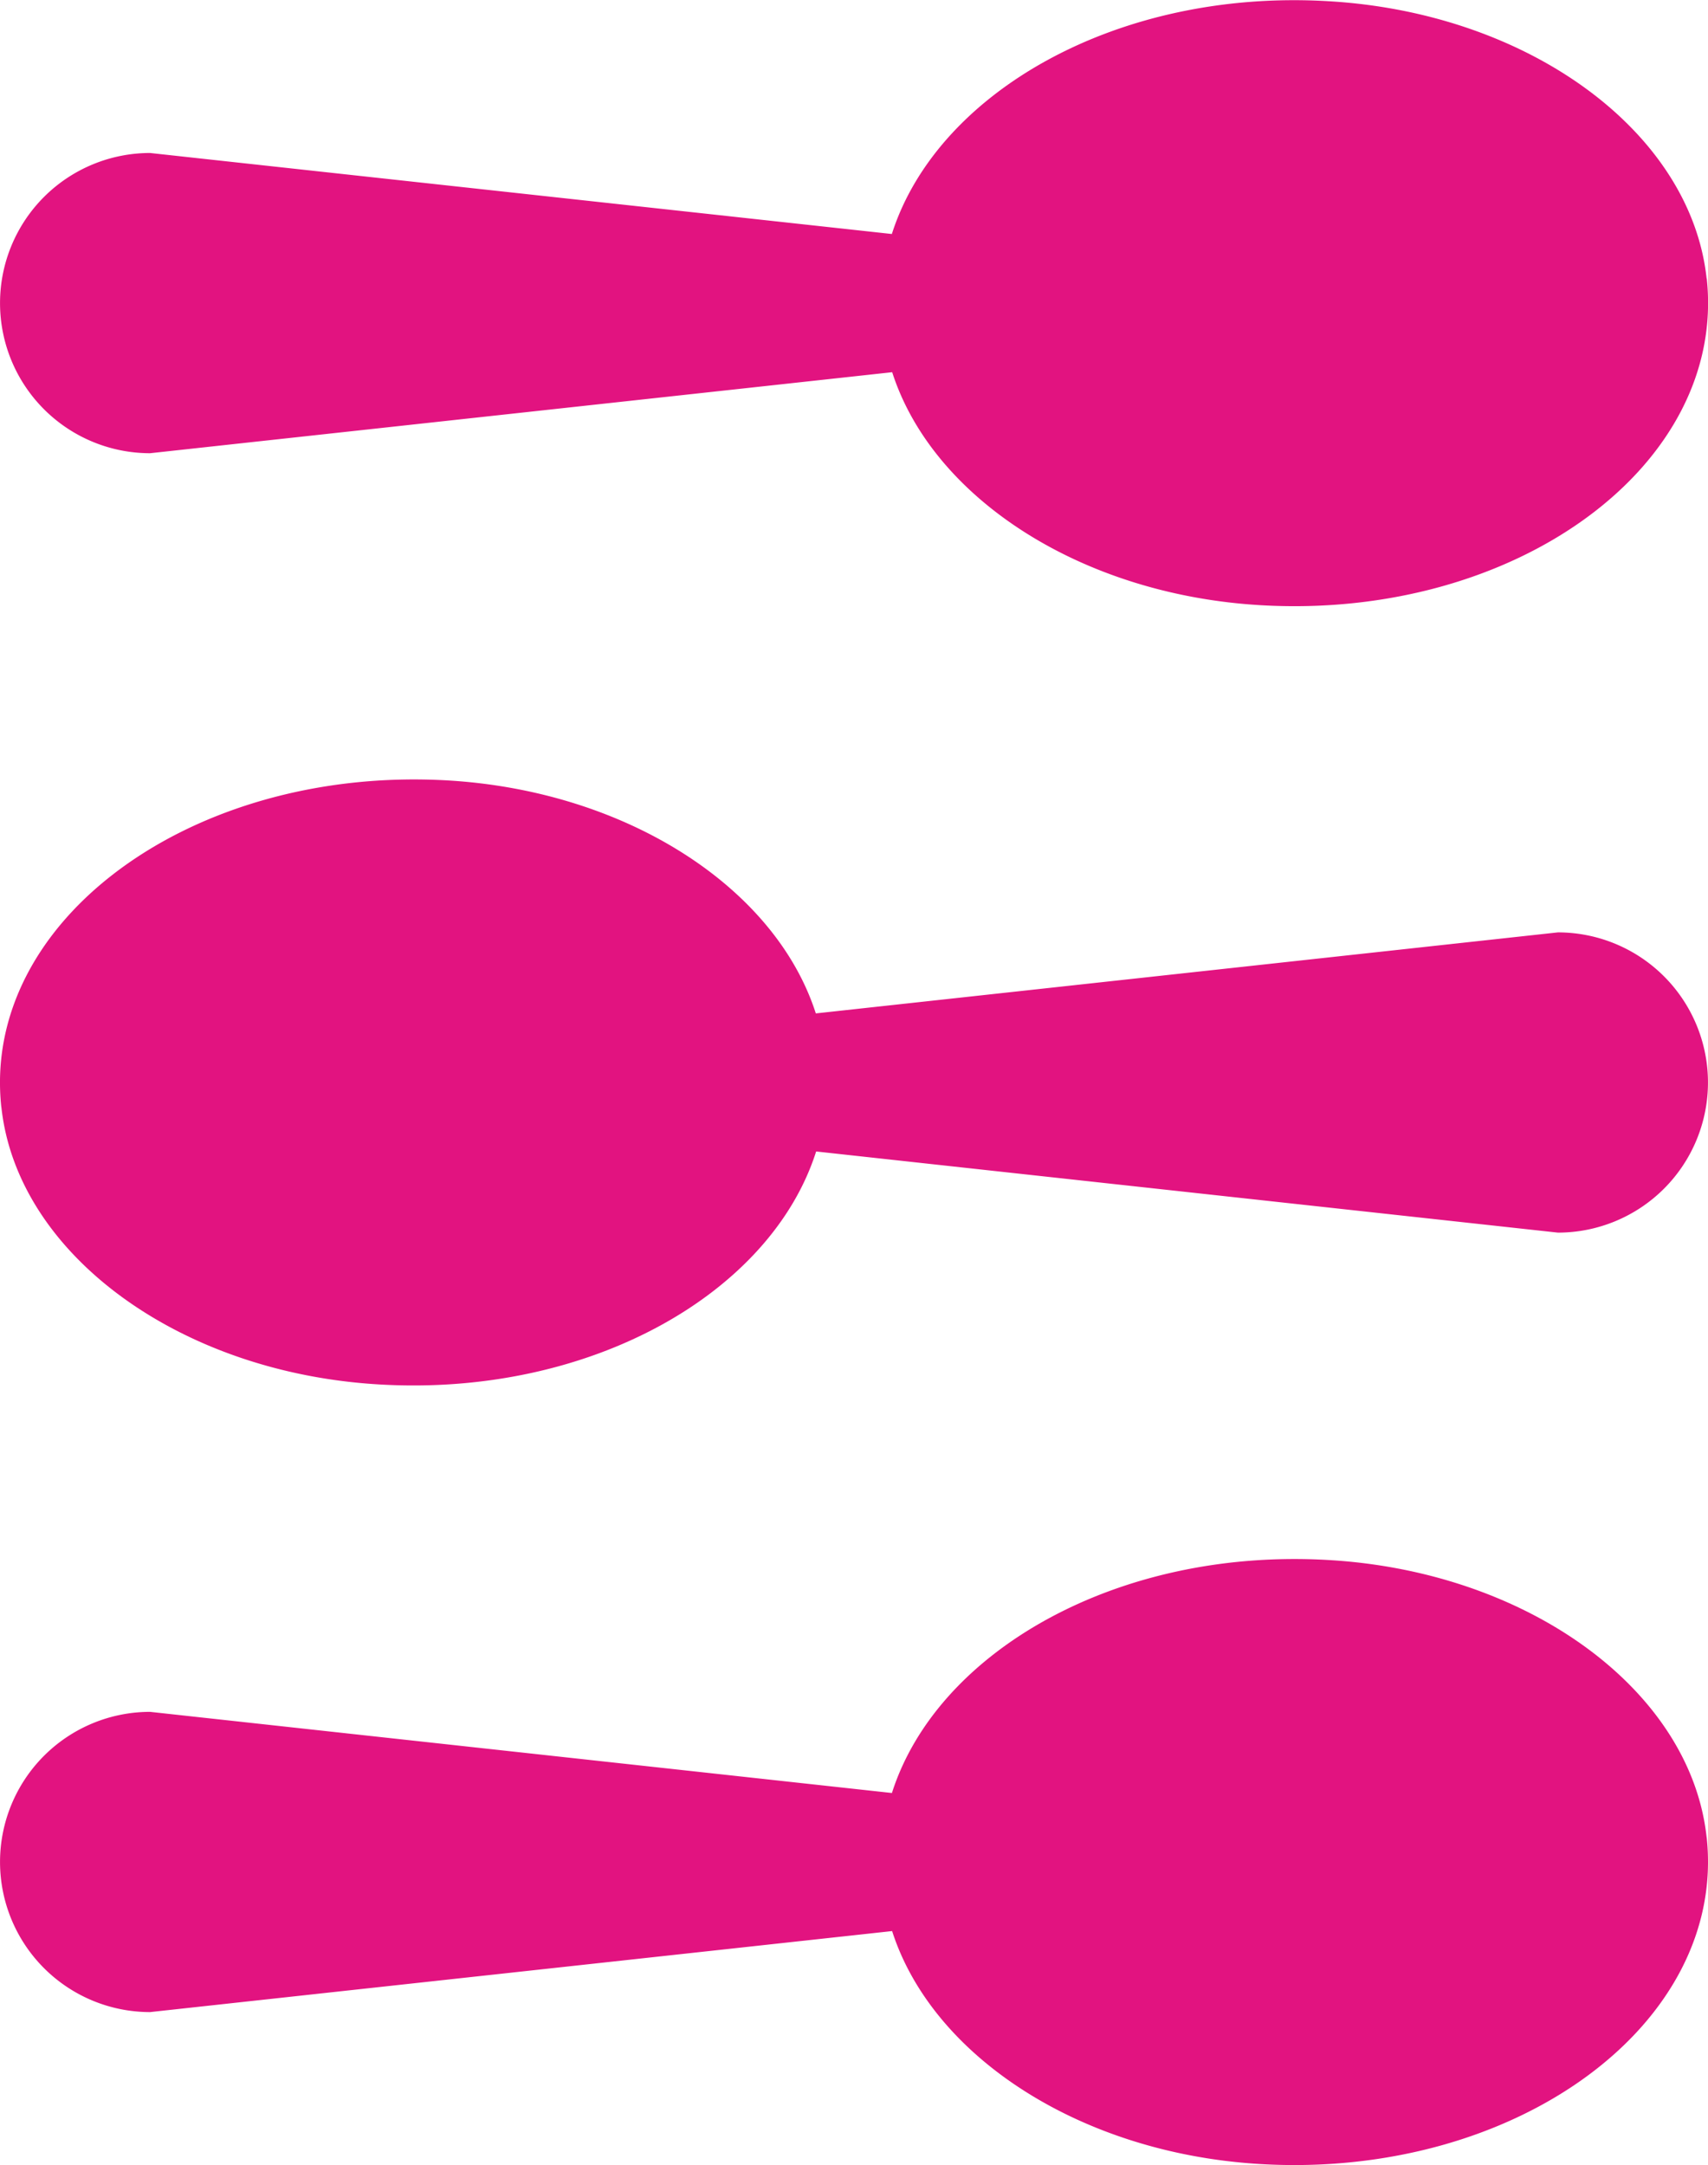 <svg xmlns="http://www.w3.org/2000/svg" width="25.875" height="32.79" viewBox="0 0 25.875 32.79">
  <g id="menu-spoons" transform="translate(0.001 0)">
    <path id="Path_170" data-name="Path 170" d="M25.853,4.218c-.24-2.225-2.7-4.028-5.737-4.2C16.927-.169,14.193,1.4,13.51,3.544L2.273,2.317a2.273,2.273,0,1,0,0,4.547L13.515,5.637c.611,1.905,2.865,3.372,5.587,3.529,3.86.223,7.057-2.12,6.753-4.949M.02,16.768c.239,2.225,2.7,4.028,5.736,4.2,3.19.184,5.924-1.384,6.607-3.529L23.6,18.668a2.273,2.273,0,1,0,0-4.547L12.358,15.348c-.611-1.905-2.865-3.372-5.586-3.529C2.911,11.6-.286,13.939.019,16.768M25.853,27.826c-.24-2.225-2.7-4.028-5.736-4.2-3.189-.184-5.923,1.384-6.606,3.529L2.273,25.926a2.273,2.273,0,0,0,0,4.547l11.241-1.227c.611,1.905,2.865,3.372,5.587,3.529,3.86.223,7.057-2.12,6.753-4.949" transform="translate(0 0)" fill="#e21380" fill-rule="evenodd"/>
  </g>
</svg>
